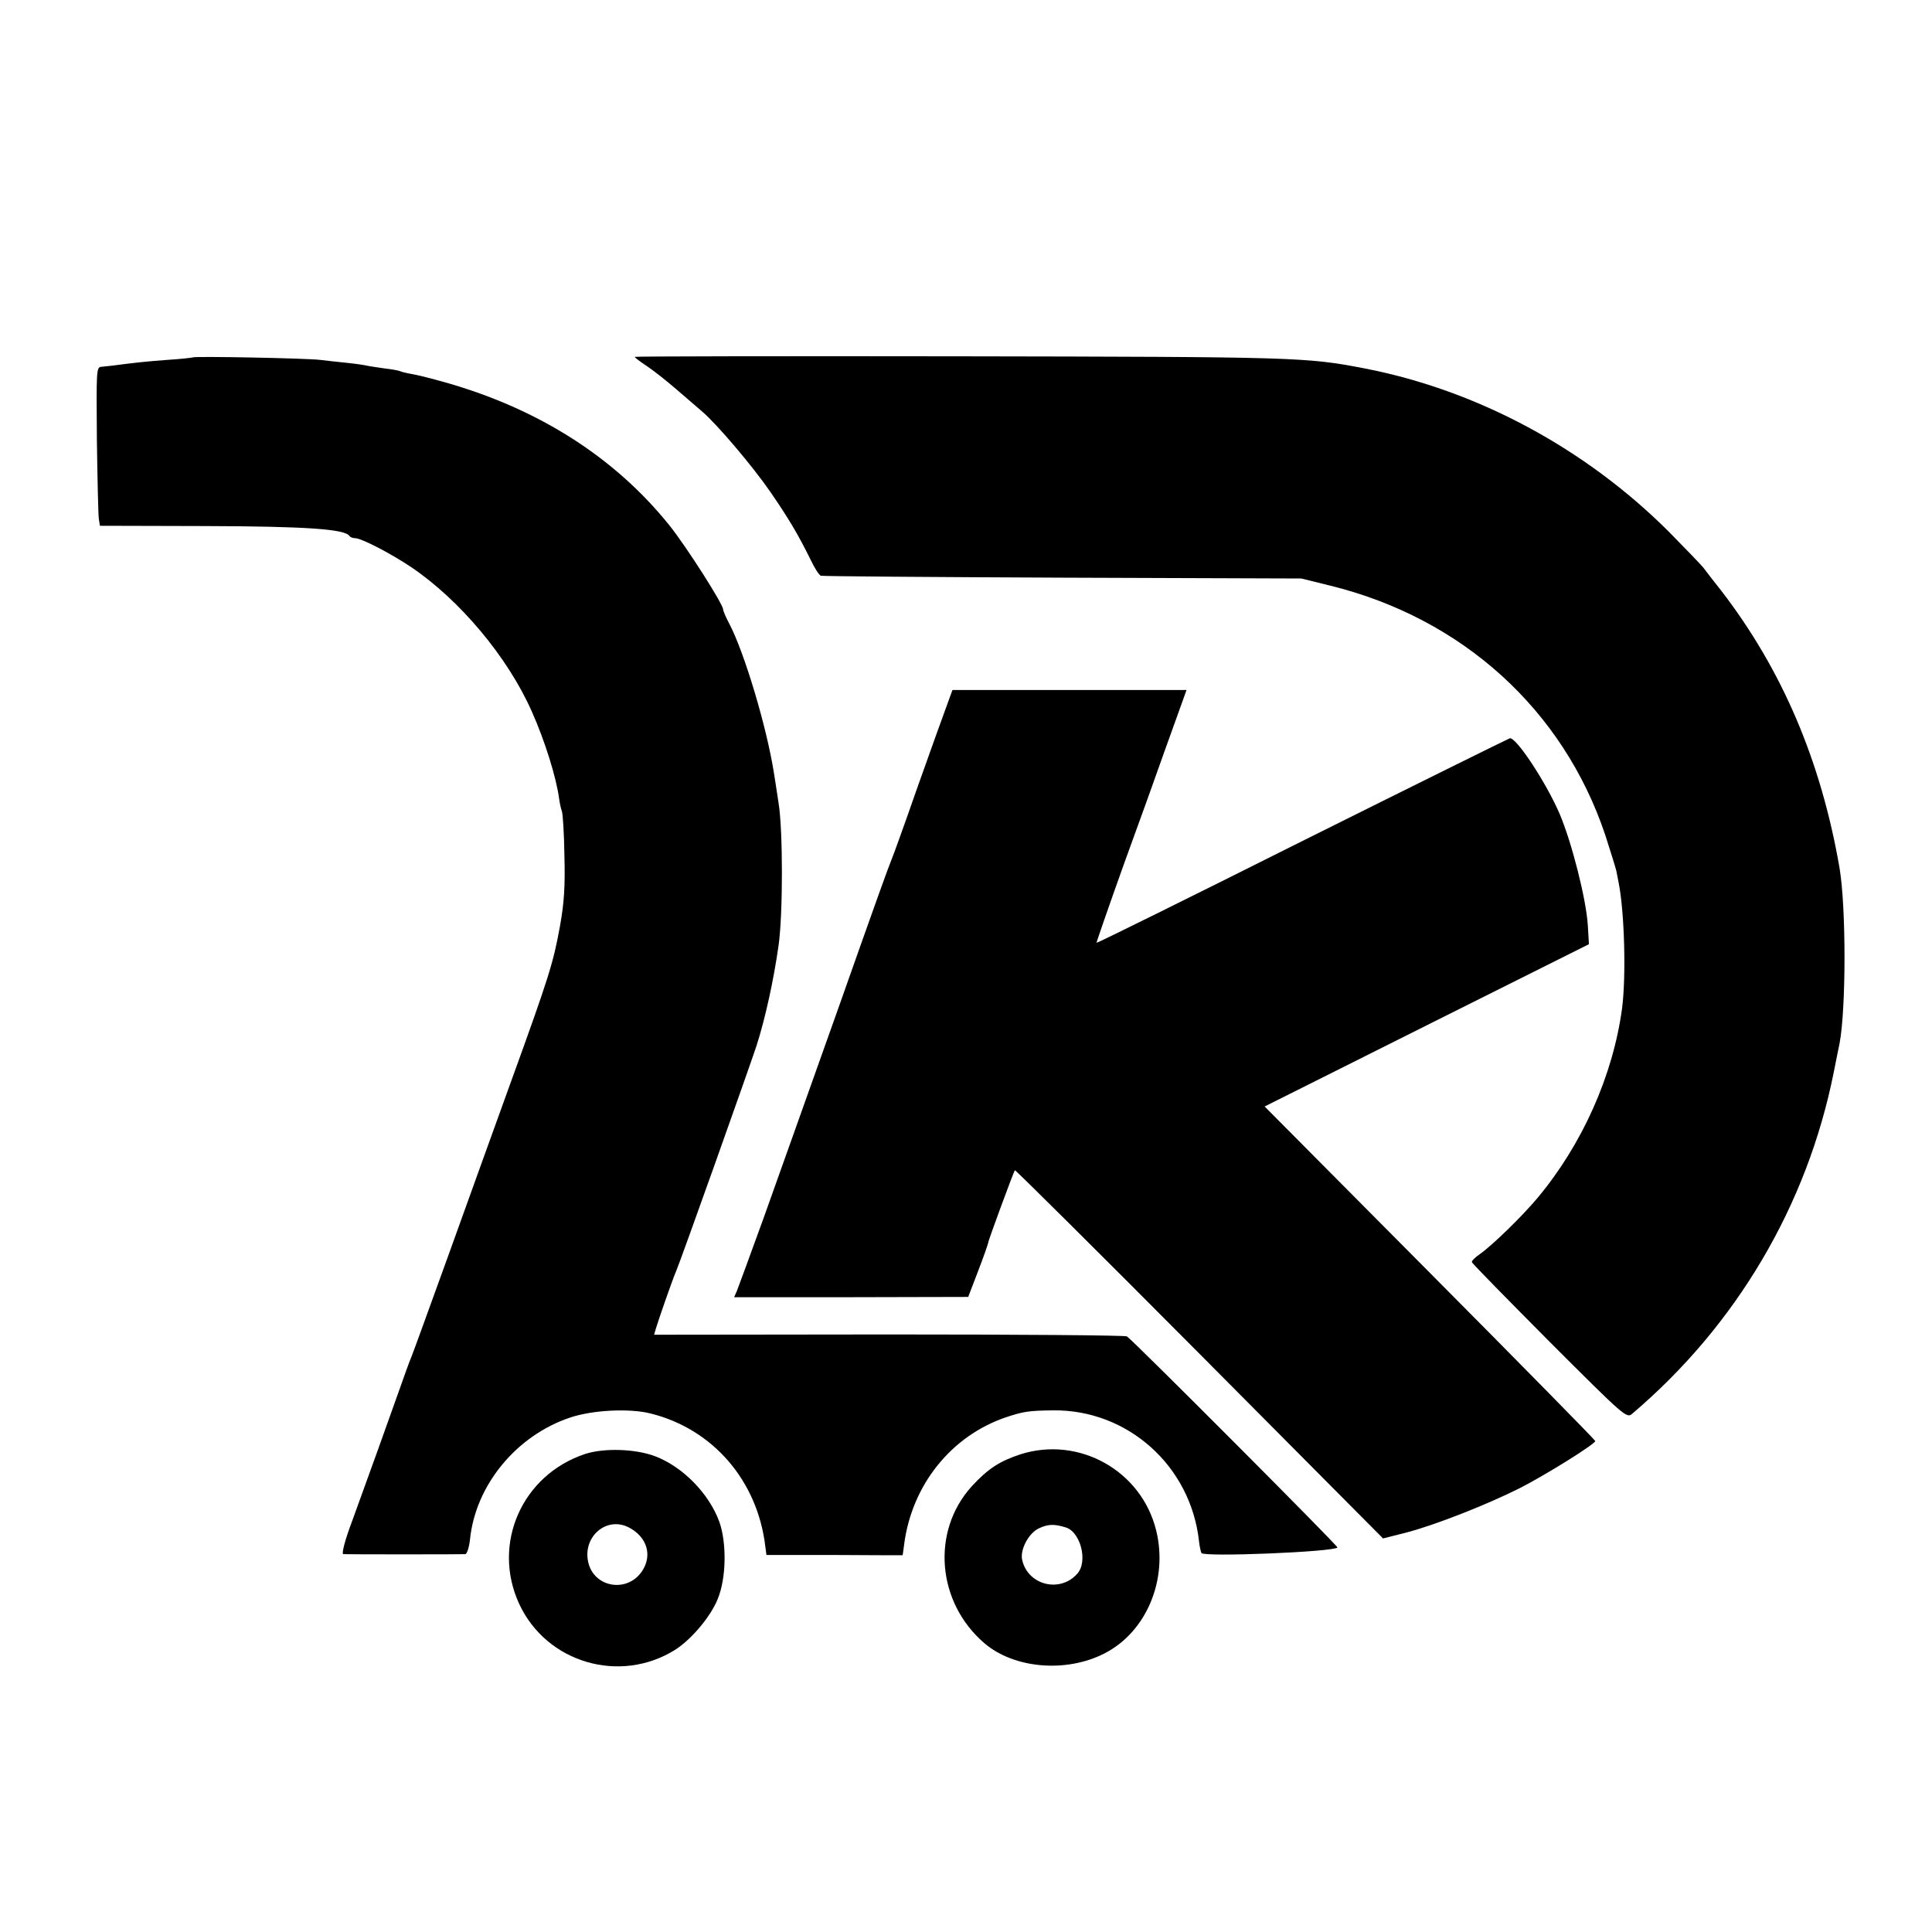 <?xml version="1.0" standalone="no"?>
<!DOCTYPE svg PUBLIC "-//W3C//DTD SVG 20010904//EN"
 "http://www.w3.org/TR/2001/REC-SVG-20010904/DTD/svg10.dtd">
<svg version="1.0" xmlns="http://www.w3.org/2000/svg"
 width="700pt" height="700pt" viewBox="0 0 700 700"
 preserveAspectRatio="xMidYMid meet">
<g transform="translate(0,700) scale(0.1,-0.1)"
fill="#000000" stroke="none">
<path d="M698 5705 c-2 -1 -43 -6 -93 -9 -79 -6 -116 -10 -200 -21 -11 -1 -28
-3 -38 -4 -18 -1 -18 -15 -16 -263 2 -144 5 -273 7 -287 l4 -26 379 -1 c367
-1 510 -11 525 -36 3 -4 12 -8 21 -8 22 0 127 -54 203 -105 175 -118 349 -325
436 -521 48 -107 90 -242 100 -319 2 -16 7 -37 10 -45 3 -8 8 -80 9 -160 3
-111 -1 -171 -16 -255 -24 -132 -38 -179 -175 -557 -58 -161 -162 -448 -230
-638 -69 -190 -128 -354 -133 -365 -5 -11 -28 -74 -51 -140 -46 -130 -93 -260
-163 -453 -28 -74 -40 -122 -33 -123 14 -1 427 -1 442 0 6 1 14 25 17 54 20
196 168 376 363 441 80 27 213 34 290 15 227 -56 389 -244 417 -483 l4 -30
246 0 c136 -1 247 -1 247 -1 1 0 3 18 6 40 28 215 171 393 369 460 63 21 83
24 171 25 269 3 497 -200 528 -472 2 -21 7 -41 9 -45 10 -15 477 4 493 20 4 4
-743 753 -763 765 -6 4 -394 7 -862 7 l-851 -1 6 21 c8 28 63 186 74 210 18
42 264 734 291 816 32 100 62 237 80 364 16 114 16 416 0 515 -6 41 -14 91
-17 110 -26 165 -106 433 -161 539 -13 24 -23 48 -23 53 0 19 -134 229 -195
305 -197 245 -472 421 -810 517 -49 14 -105 28 -124 31 -19 3 -37 8 -41 10 -3
2 -29 7 -56 10 -27 4 -56 8 -64 10 -8 2 -40 7 -70 10 -30 3 -75 8 -100 11 -46
6 -457 14 -462 9z"/>
<path d="M2300 5707 c0 -3 19 -17 43 -33 23 -15 71 -53 107 -84 36 -31 78 -67
94 -81 53 -45 183 -198 247 -291 66 -96 100 -153 146 -246 14 -30 31 -56 37
-58 6 -2 400 -5 876 -7 l865 -3 105 -26 c479 -118 844 -450 996 -903 19 -59
37 -117 40 -129 2 -11 6 -32 9 -46 21 -108 27 -338 12 -454 -33 -243 -144
-492 -306 -686 -55 -66 -163 -171 -208 -203 -18 -12 -32 -26 -30 -30 1 -5 128
-134 281 -288 274 -274 280 -279 300 -261 377 320 634 755 730 1237 9 44 18
91 21 104 24 127 24 494 0 636 -67 388 -208 718 -428 1004 -28 35 -57 73 -66
85 -9 11 -66 70 -126 131 -302 301 -693 511 -1100 590 -212 41 -248 42 -1467
44 -648 1 -1178 0 -1178 -2z"/>
<path d="M3432 4448 c-11 -29 -59 -163 -107 -298 -47 -135 -90 -254 -95 -265
-9 -21 -49 -131 -188 -525 -163 -458 -192 -540 -276 -775 -48 -132 -91 -250
-96 -262 l-10 -23 424 0 424 1 36 94 c20 52 36 98 36 101 0 8 92 257 97 264 2
2 303 -297 669 -665 l665 -669 87 22 c105 28 286 99 406 159 93 47 276 161
276 172 0 3 -270 278 -599 609 l-599 603 587 294 588 294 -4 68 c-6 96 -58
300 -102 404 -49 114 -159 281 -181 274 -8 -3 -348 -171 -755 -374 -407 -204
-741 -369 -742 -367 -1 1 43 128 98 282 56 153 123 340 149 414 27 74 55 154
64 178 l15 42 -424 0 -424 0 -19 -52z"/>
<path d="M2120 1732 c-229 -76 -339 -326 -239 -543 99 -214 366 -292 566 -166
59 38 129 121 154 185 31 76 32 204 5 279 -38 103 -133 199 -233 237 -72 27
-186 30 -253 8z m158 -266 c66 -34 87 -101 48 -159 -54 -80 -175 -59 -195 34
-20 92 67 166 147 125z"/>
<path d="M3698 1731 c-76 -25 -118 -52 -177 -116 -148 -163 -127 -421 46 -569
108 -92 297 -108 436 -36 151 78 230 267 186 445 -53 216 -279 343 -491 276z
m163 -265 c54 -16 82 -124 42 -168 -62 -70 -177 -42 -199 48 -10 37 22 98 59
116 33 16 56 17 98 4z"/>
</g>
</svg>
